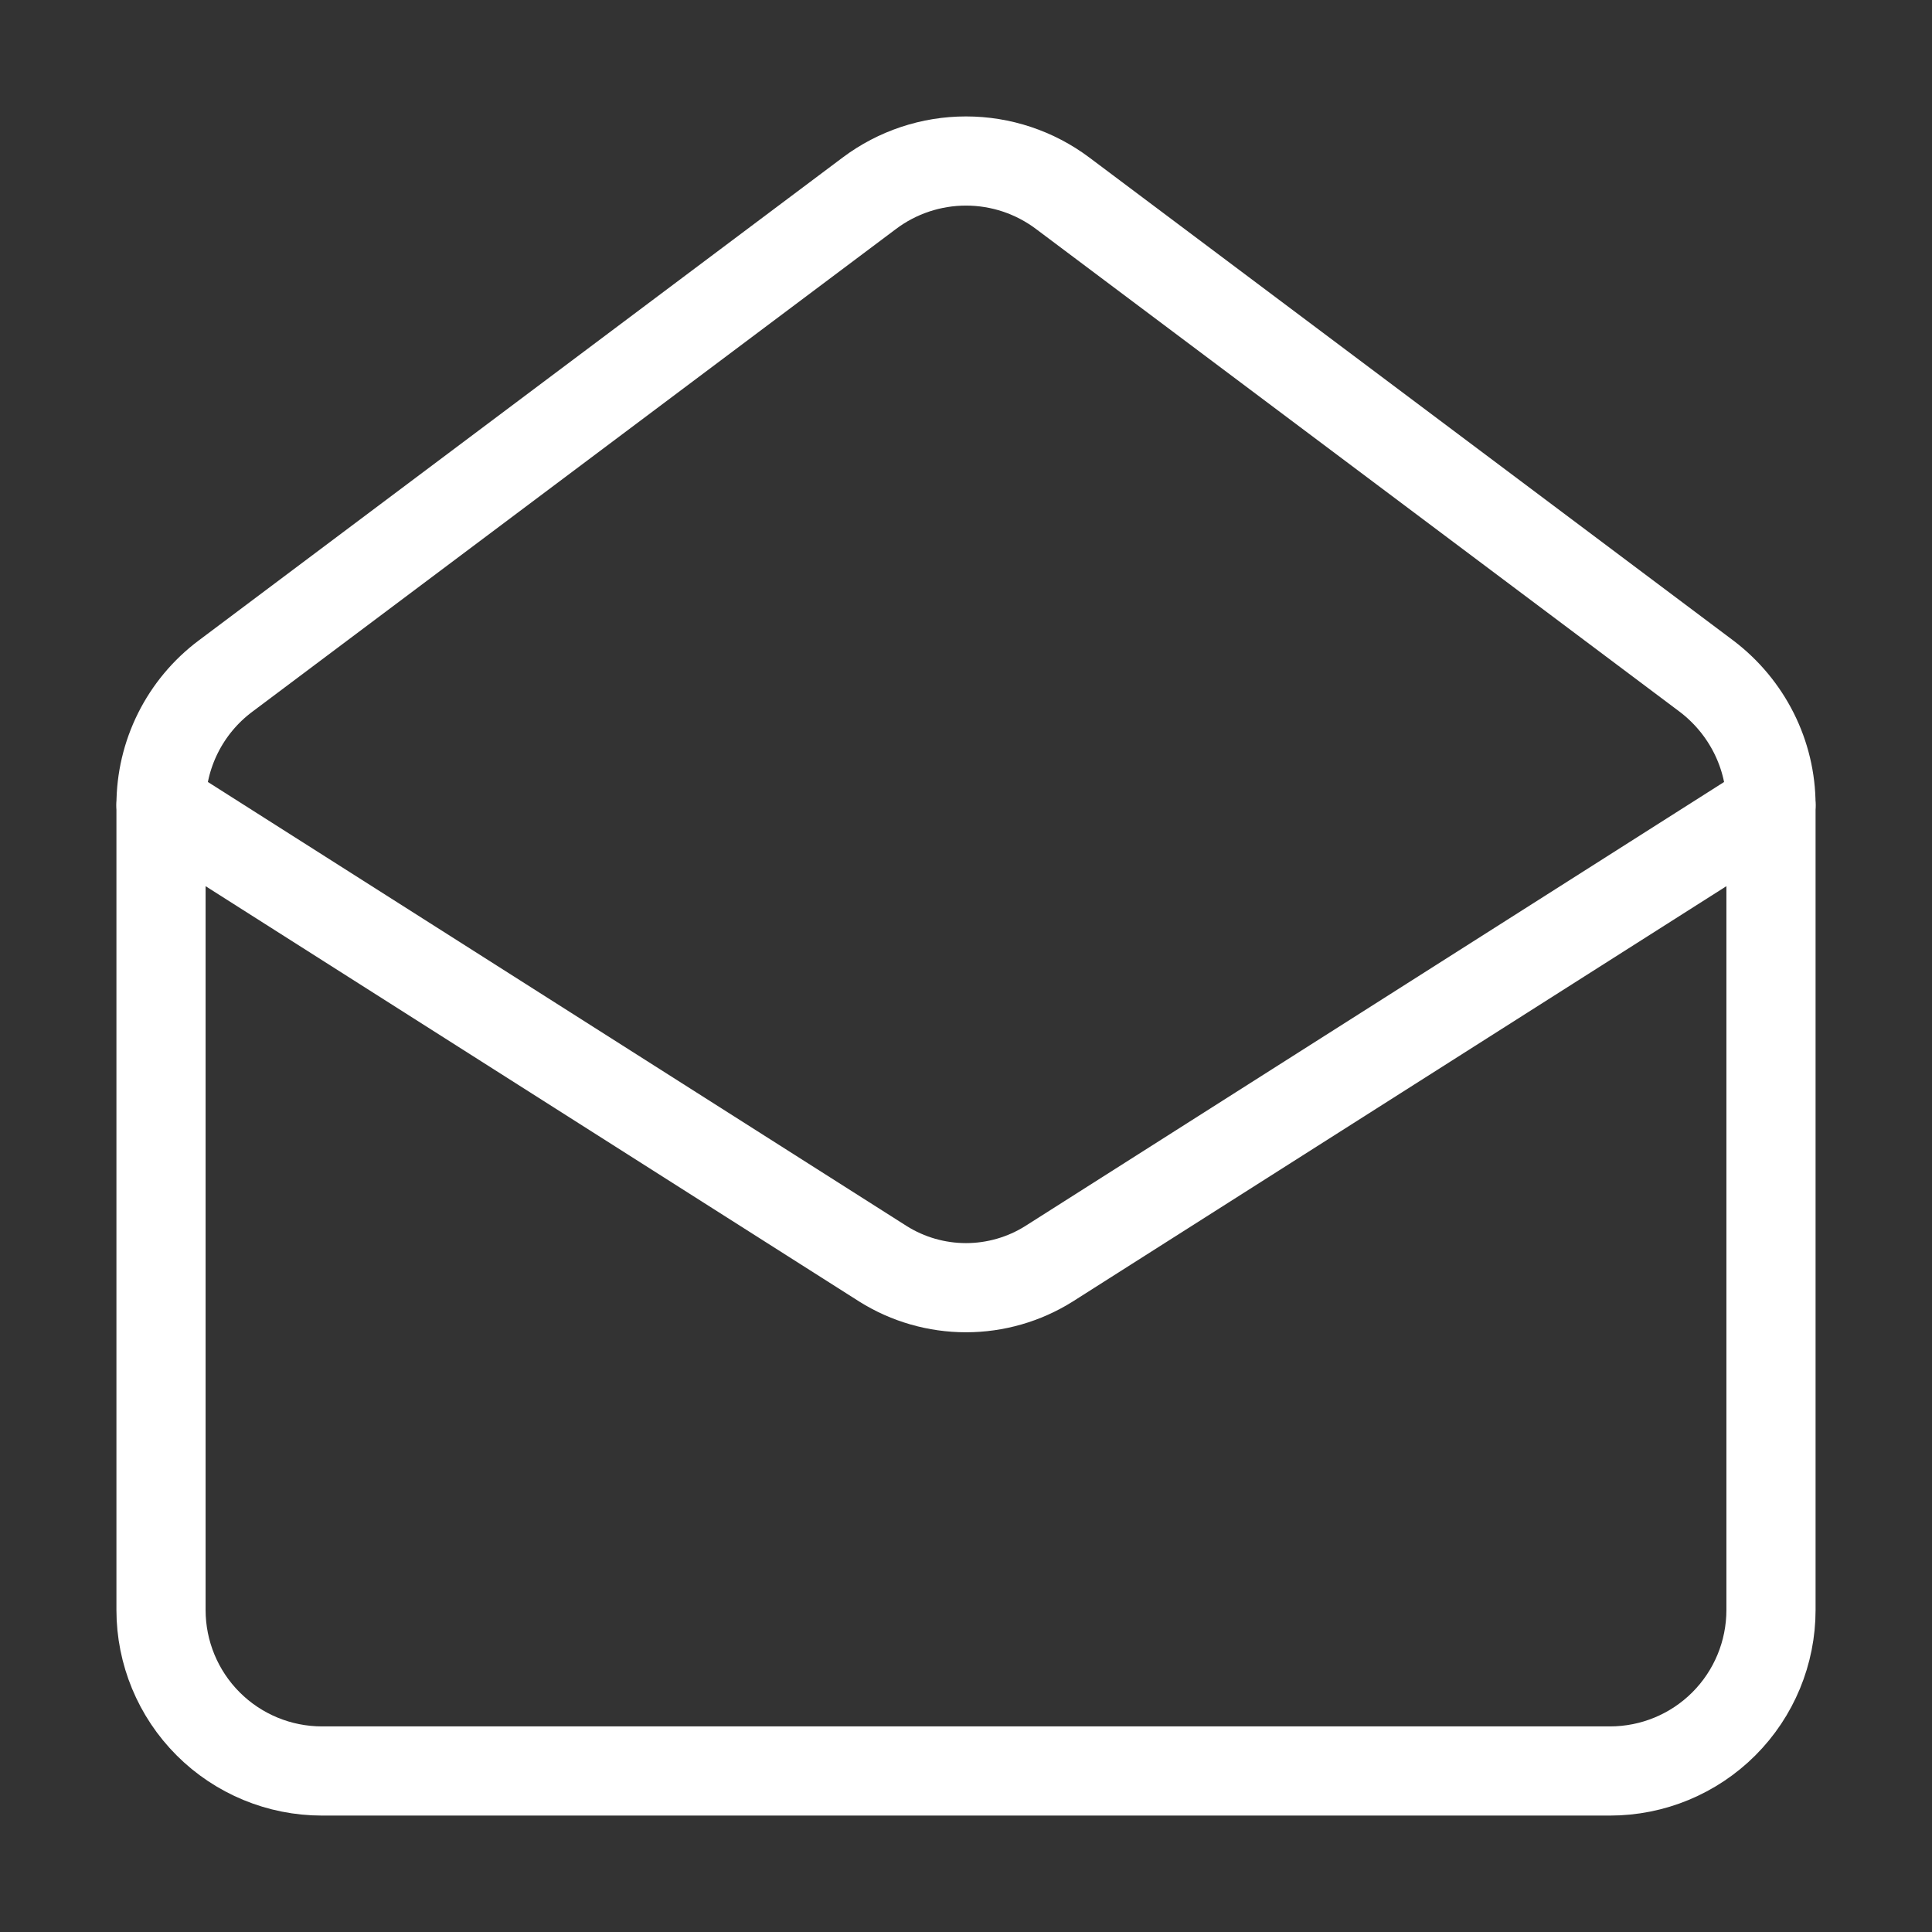 <svg width="65" height="65" viewBox="0 0 65 65" fill="none" xmlns="http://www.w3.org/2000/svg">
<rect x="0" y="0" width="65" height="65" fill="#333333" stroke="none"/>
<path d="M57.416 22.75C58.771 23.779 59.583 25.377 59.583 27.083V54.166C59.583 55.603 59.013 56.981 57.997 57.997C56.981 59.013 55.603 59.583 54.166 59.583H10.833C9.397 59.583 8.019 59.013 7.003 57.997C5.987 56.981 5.417 55.603 5.417 54.166V27.083C5.417 26.242 5.612 25.413 5.988 24.661C6.364 23.909 6.91 23.254 7.583 22.75L29.25 6.5C30.187 5.797 31.328 5.417 32.5 5.417C33.672 5.417 34.812 5.797 35.75 6.5L57.416 22.75Z" stroke="white" stroke-width="3" stroke-linecap="round" stroke-linejoin="round"/>
<path d="M59.583 27.084L35.289 42.521C34.453 43.045 33.486 43.323 32.5 43.323C31.513 43.323 30.546 43.045 29.71 42.521L5.417 27.084" stroke="white" stroke-width="3" stroke-linecap="round" stroke-linejoin="round"/>
</svg>
